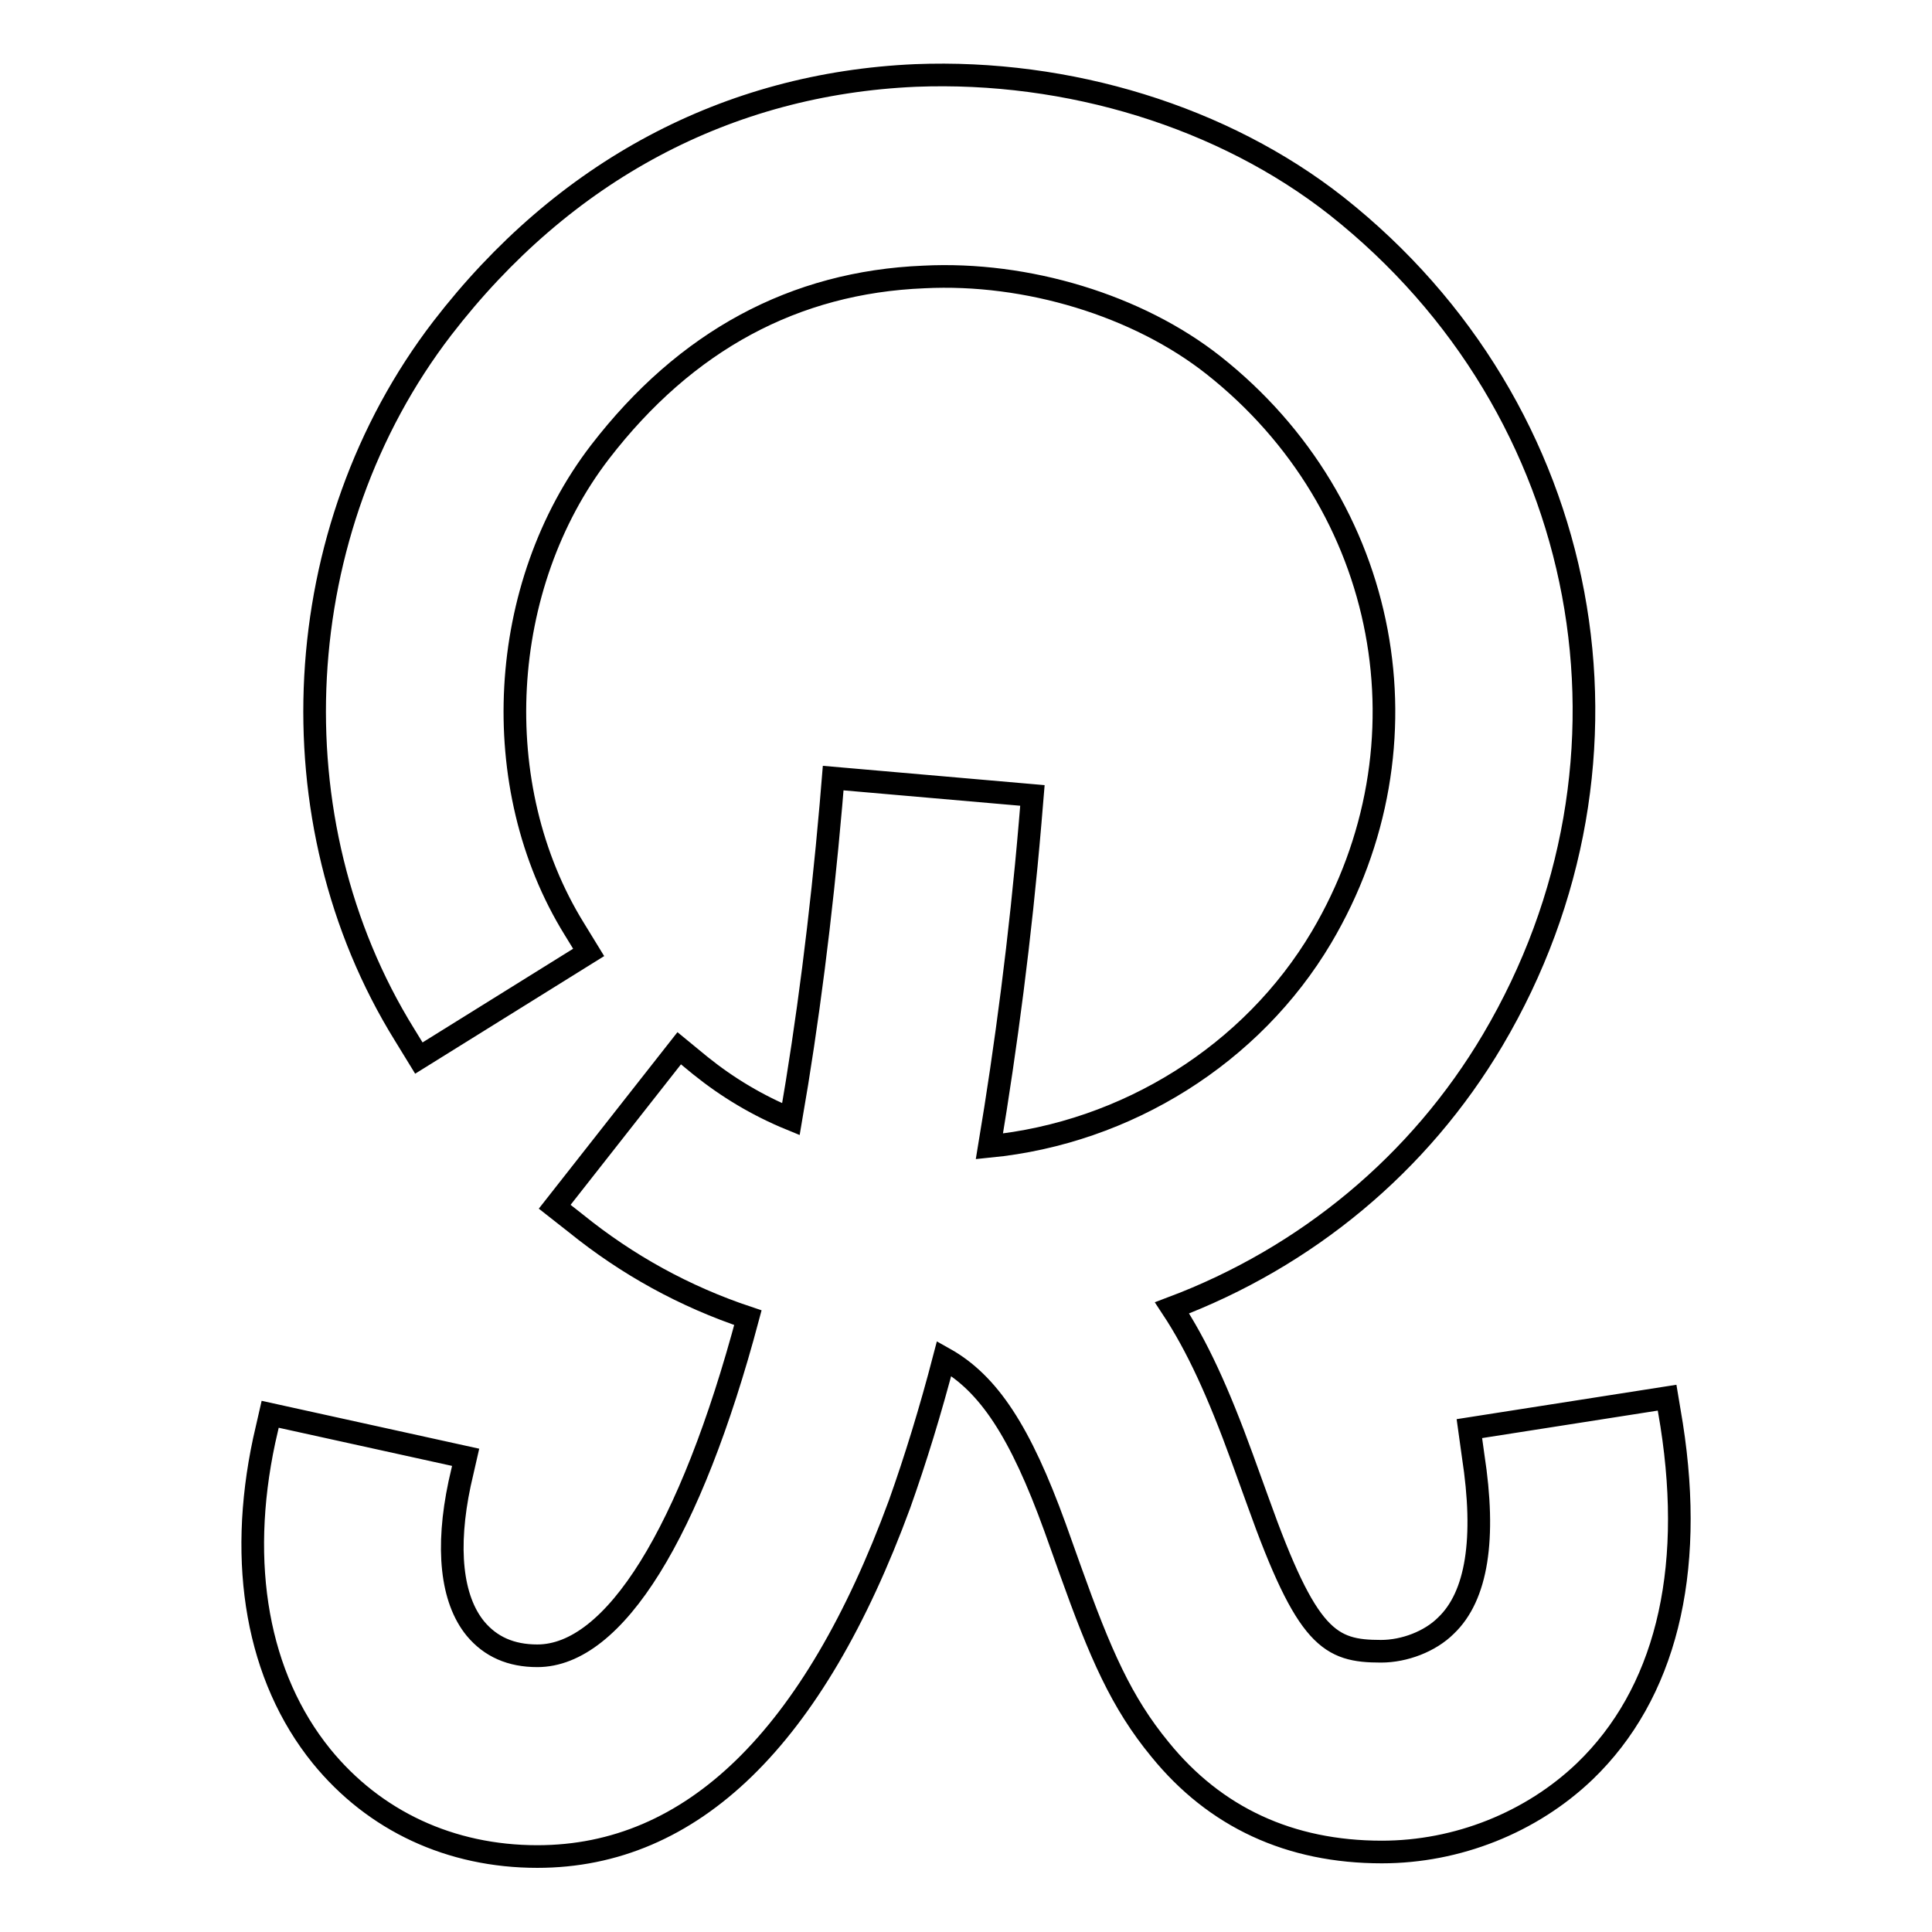 <?xml version="1.0" encoding="utf-8"?>
<!-- Svg Vector Icons : http://www.onlinewebfonts.com/icon -->
<!DOCTYPE svg PUBLIC "-//W3C//DTD SVG 1.1//EN" "http://www.w3.org/Graphics/SVG/1.1/DTD/svg11.dtd">
<svg version="1.1" xmlns="http://www.w3.org/2000/svg" xmlns:xlink="http://www.w3.org/1999/xlink" x="0px" y="0px" viewBox="0 0 256 256" enable-background="new 0 0 256 256" xml:space="preserve">
<g><g><path stroke-width="3" fill-opacity="0" stroke="#000000"  d="M71.2,246c-11.5,0-21.6-4.7-28.6-13.3c-8.5-10.5-11.1-25.4-7.6-41.8l0.8-3.5l25.9,5.7l-0.8,3.5c-1.8,8.5-1.1,15.3,2.1,19.2c2,2.4,4.7,3.6,8.2,3.6c10.2,0,20.3-16.3,27.9-44.8c-8.4-2.8-16-7-22.8-12.5l-2.8-2.2L90,138.9l2.8,2.3c3.6,2.9,7.6,5.3,12,7.1c2.2-12.7,4-26.7,5.3-41.6l0.3-3.6l26.4,2.3l-0.3,3.6c-1.3,15.3-3.2,29.7-5.4,42.9c18.2-1.8,34.8-12.2,44-27.7c15.1-25.5,9.1-57.3-14.3-75.8c-10-7.9-24.7-12.4-38.4-11.7c-17.1,0.7-31.5,8.4-42.9,23.2c-13.6,17.7-15.1,44.3-3.4,63.2l1.9,3.1l-22.5,14l-1.9-3.1c-17.6-28.4-15.5-66.9,5-93.6c16.1-20.9,37.8-32.4,62.7-33.5c20.3-0.8,40.8,5.5,55.8,17.3c34,26.9,42.7,73.3,20.7,110.5c-9.7,16.4-24.7,28.8-42.5,35.5c3.3,5,6.1,11.1,9.3,19.9l2.1,5.8c6.5,18.2,9.5,19.8,16.3,19.8c3.1,0,6.5-1.3,8.6-3.4c4.1-3.9,5.3-11.5,3.6-22.5l-0.5-3.6l26.2-4.1l0.6,3.6c3.1,19.8-0.9,35.7-11.5,45.9c-7.1,6.8-16.9,10.7-26.9,10.7c-12.2,0-22.1-4.6-29.4-13.6c-5.1-6.2-7.9-12.6-11.9-23.8l-2-5.6c-4.6-12.7-8.8-19.1-14.7-22.4c-1.8,6.9-3.8,13.4-5.9,19.3C107.8,230.3,91.7,246,71.2,246z"/></g></g>
</svg>